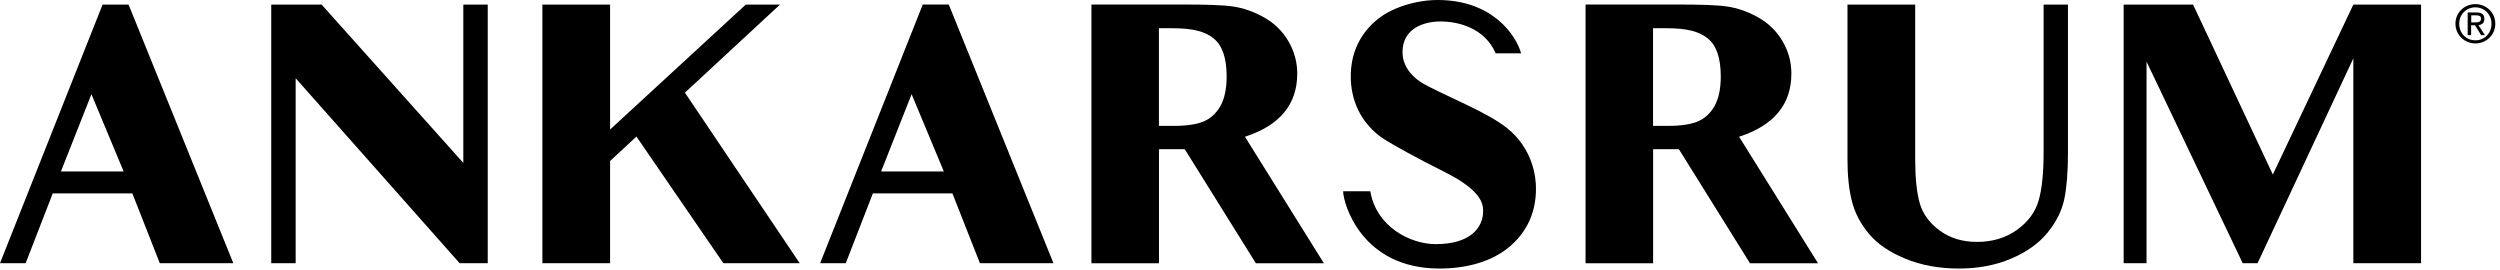 <?xml version="1.0" encoding="UTF-8"?> <svg xmlns="http://www.w3.org/2000/svg" width="426" height="46" viewBox="0 0 426 46" fill="none"><g clip-path="url(#clip0_67_2)"><path d="M256.74 21.78C255.21 20.58 252.83 19.23 249.62 17.72C246.05 16.05 243.7 14.91 242.6 14.29C241.19 13.5 238.99 11.72 238.99 8.88C238.99 4.92 242.48 3.66 245.44 3.66C248.31 3.66 252.91 4.62 254.87 9.09H259.2C258.35 6.03 254.34 0 244.99 0C241.41 0 236.97 1.23 234.25 3.69C231.53 6.15 230.17 9.28 230.17 13.07C230.17 16.63 231.57 20.98 235.99 23.81C237.79 24.91 241.13 26.79 246.13 29.29C252.75 32.59 252.72 34.96 252.72 36.02C252.72 38.73 250.6 41.6 244.66 41.6C240.27 41.6 234.51 38.61 233.5 32.59H228.87C228.87 34.53 231.89 45.76 245.28 45.76C249.66 45.76 254.21 44.7 257.41 41.88C260.32 39.32 261.73 36.05 261.73 32.14C261.75 30.04 261.11 25.22 256.74 21.78Z" fill="black"></path><path d="M27.23 44.85H39.76L21.91 0.78H17.48L0 44.85H4.37L8.99 32.95H22.55L27.23 44.85ZM10.38 29.22L15.58 16.05L21.07 29.22H10.38Z" fill="black"></path><path d="M46.22 0.78V44.85H50.38V13.33L78.32 44.85H83.11V0.78H78.95V27.76L54.8 0.78H46.22Z" fill="black"></path><path d="M103.96 0.78H92.42V44.85H103.96V27.43L108.45 23.27L123.26 44.85H136.27L116.71 15.79L132.91 0.78H127.08L103.96 22.07V0.78Z" fill="black"></path><path d="M166.98 44.85H179.51L161.67 0.77H157.24L139.75 44.85H144.12L148.74 32.95H162.29L166.98 44.85ZM150.14 29.22L155.34 16.05L160.83 29.22H150.14Z" fill="black"></path><path d="M212.14 23.3C218.08 21.37 221.05 17.79 221.05 12.54C221.05 10.57 220.54 8.73 219.54 7.01C218.53 5.3 217.15 3.95 215.4 2.97C213.65 1.98 211.86 1.36 210.05 1.1C208.24 0.84 205.38 0.77 201.45 0.77H185.98V44.86H197.49V25.42H201.88L214 44.86H225.59L212.14 23.3ZM207.91 18.15C207.17 19.42 206.16 20.29 204.89 20.78C203.94 21.14 202.36 21.45 200.11 21.45C199.32 21.45 197.48 21.45 197.48 21.45V4.81C197.48 4.81 199.29 4.81 199.75 4.81C203.33 4.81 205.37 5.37 206.83 6.57C208.29 7.76 209.02 9.91 209.02 13.01C209.02 15.17 208.65 16.88 207.91 18.15Z" fill="black"></path><path d="M296.34 23.3C302.28 21.37 305.25 17.79 305.25 12.54C305.25 10.57 304.75 8.73 303.74 7.01C302.73 5.3 301.35 3.95 299.6 2.97C297.84 1.98 296.06 1.36 294.25 1.1C292.44 0.84 289.57 0.77 285.65 0.77H270.18V44.86H281.69V25.42H286.08L298.2 44.86H309.79L296.34 23.3ZM292.11 18.15C291.37 19.42 290.37 20.29 289.09 20.78C288.14 21.14 286.57 21.45 284.31 21.45C283.52 21.45 281.68 21.45 281.68 21.45V4.81C281.68 4.81 283.49 4.81 283.95 4.81C287.53 4.81 289.56 5.37 291.03 6.57C292.49 7.76 293.22 9.91 293.22 13.01C293.22 15.17 292.85 16.88 292.11 18.15Z" fill="black"></path><path d="M352.39 0.78H348.23V25.97C348.23 29.48 347.95 32.22 347.38 34.18C346.82 36.14 345.59 37.8 343.69 39.17C341.79 40.54 339.51 41.22 336.85 41.22C334.4 41.22 332.3 40.58 330.55 39.3C328.79 38.02 327.66 36.47 327.13 34.65C326.61 32.83 326.35 30.34 326.35 27.17V0.78H314.81V27.17C314.81 29.92 315.06 32.3 315.57 34.3C316.08 36.31 317.05 38.16 318.48 39.86C319.91 41.56 321.97 42.97 324.67 44.08C327.37 45.2 330.42 45.76 333.82 45.76C337.07 45.76 340.03 45.2 342.7 44.07C345.36 42.94 347.44 41.45 348.94 39.6C350.43 37.74 351.38 35.82 351.78 33.81C352.18 31.81 352.38 29.22 352.38 26.06V0.78H352.39Z" fill="black"></path><path d="M373.7 0.78H361.87V44.85H365.77V10.5L382.16 44.85H384.69L401.01 9.94V44.85H412.55V0.78H401.01L387.29 29.74L373.7 0.78Z" fill="black"></path><path d="M421.81 0.7C423.64 0.7 425.2 2.12 425.2 4.04C425.2 5.98 423.64 7.4 421.81 7.4C419.97 7.4 418.41 5.98 418.41 4.04C418.4 2.12 419.96 0.7 421.81 0.7ZM421.81 1.25C420.26 1.25 419.05 2.45 419.05 4.05C419.05 5.68 420.25 6.87 421.81 6.87C423.35 6.87 424.55 5.69 424.55 4.05C424.54 2.45 423.34 1.25 421.81 1.25ZM421.09 5.99H420.49V2.12H421.97C422.89 2.12 423.34 2.46 423.34 3.22C423.34 3.92 422.91 4.21 422.33 4.29L423.43 5.99H422.78L421.75 4.31H421.08V5.99H421.09ZM421.09 3.82H421.8C422.52 3.82 422.76 3.61 422.76 3.19C422.76 2.82 422.58 2.61 421.9 2.61H421.1V3.82H421.09Z" fill="black"></path></g><defs><clipPath id="clip0_67_2"><rect width="425.2" height="45.76" fill="white"></rect></clipPath></defs></svg> 